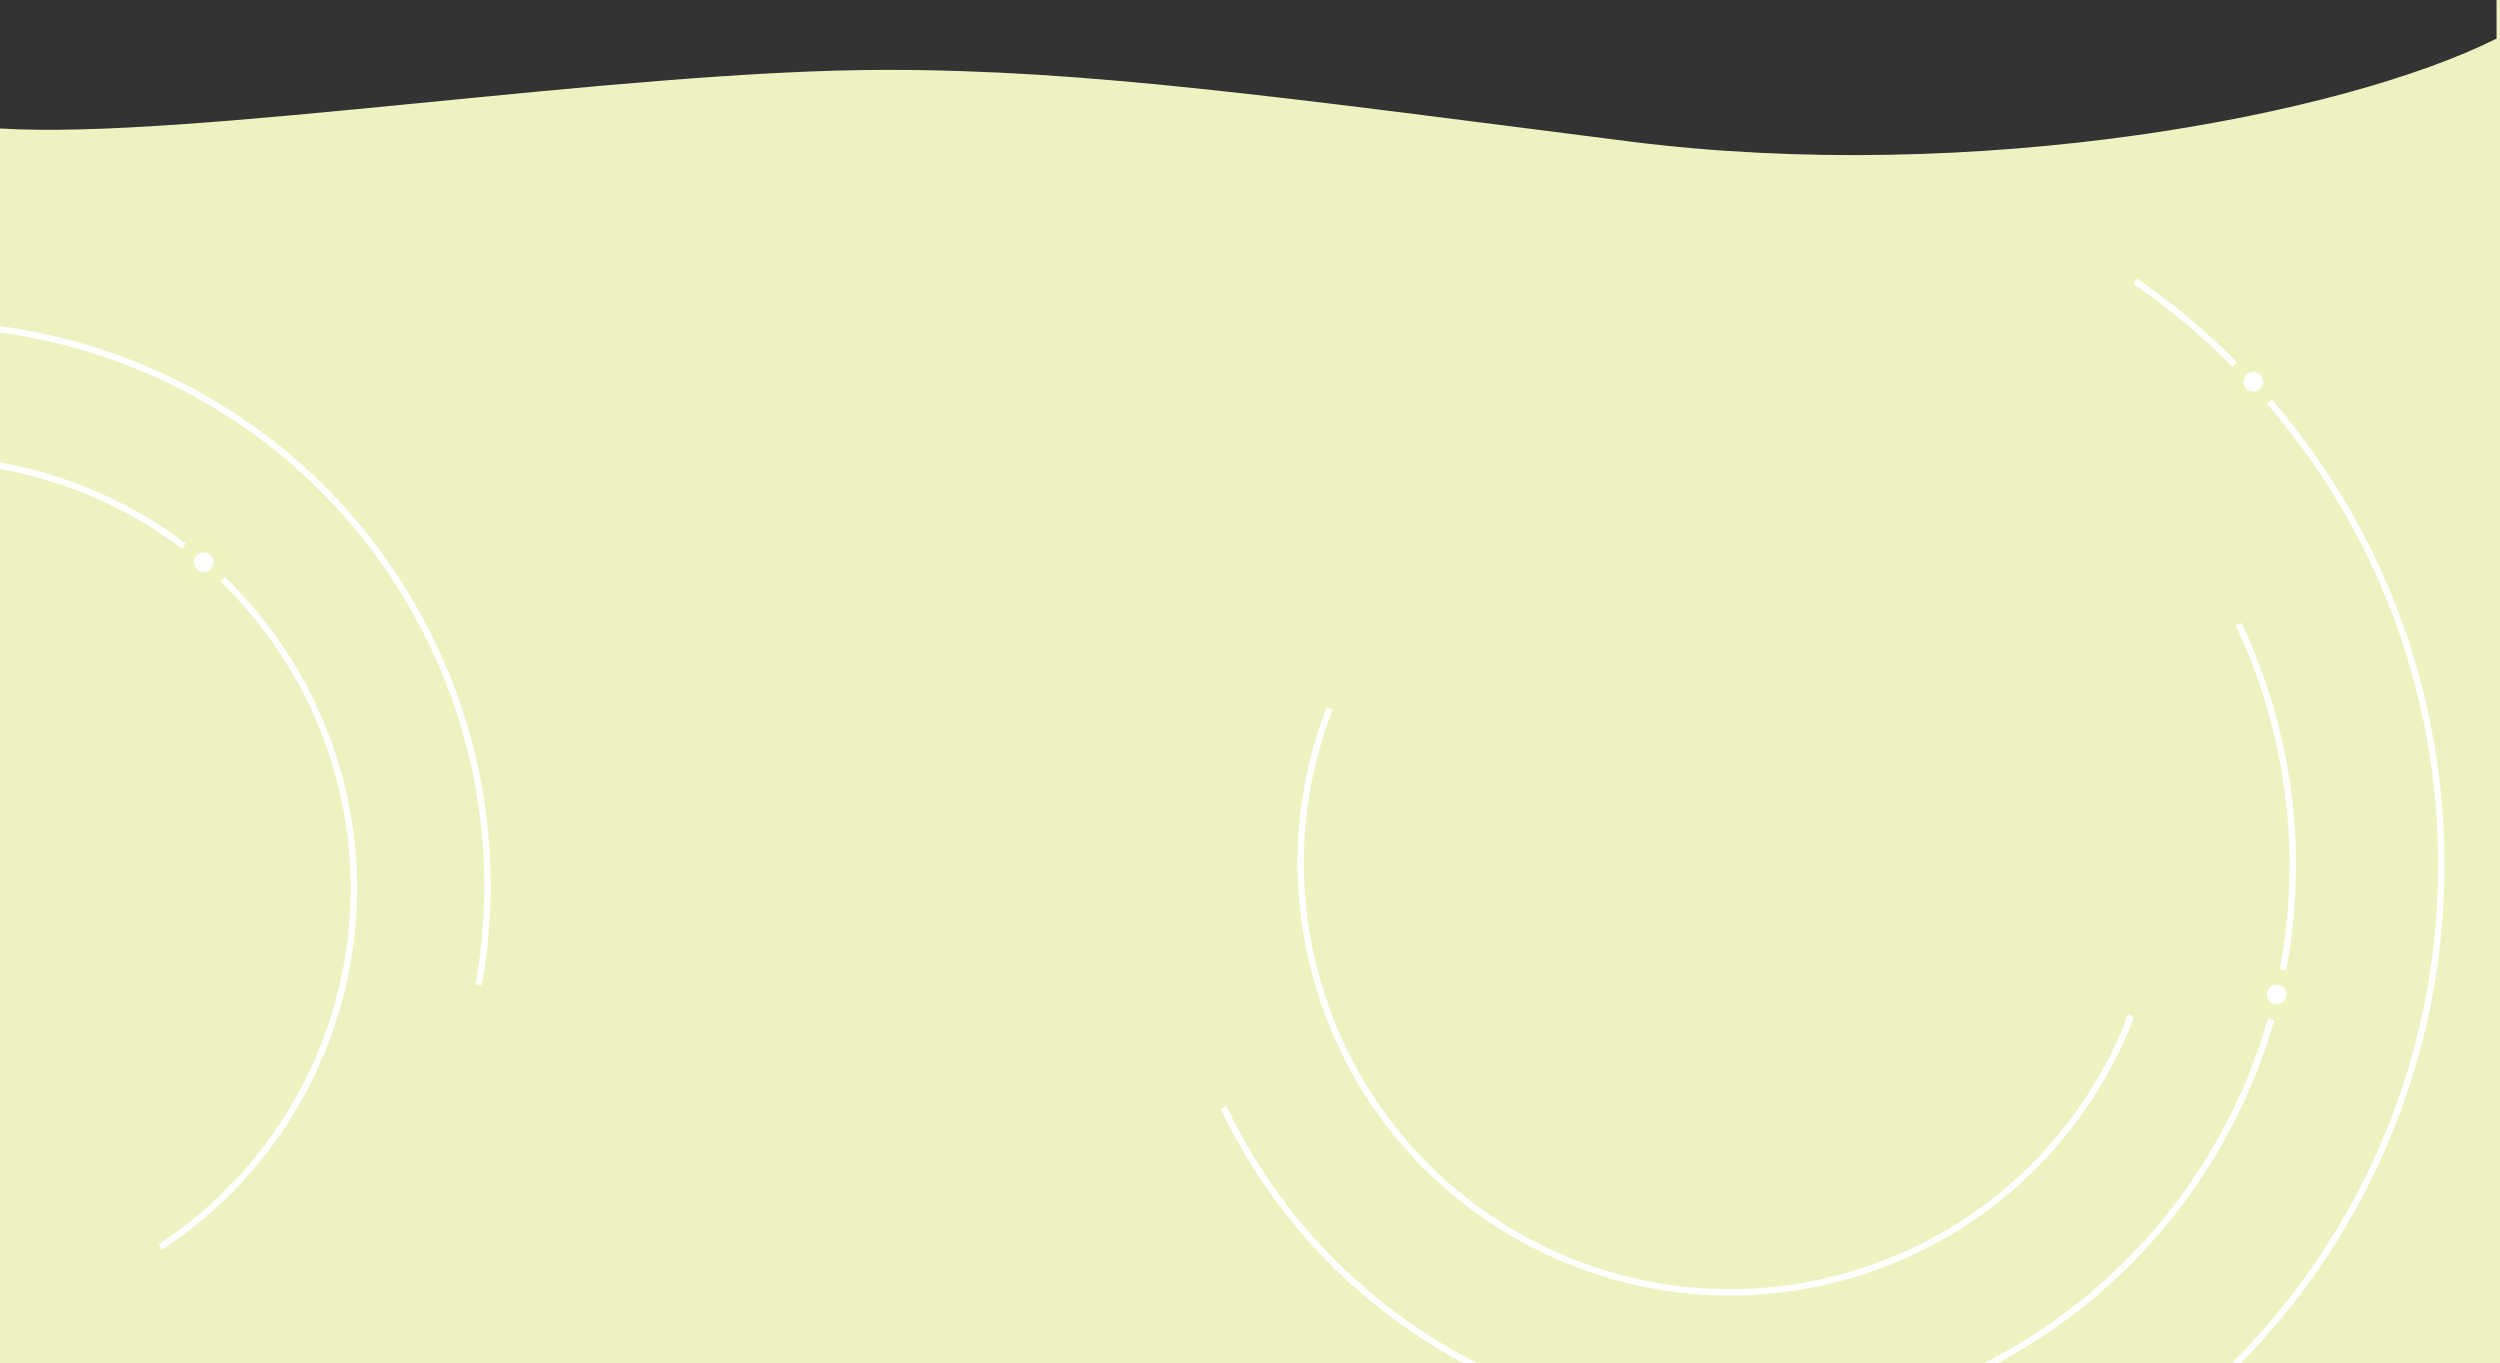 <svg xmlns="http://www.w3.org/2000/svg" width="1953.33" height="1065.003" viewBox="0 0 1953.33 1065.003">
  <rect x="0" y="0" width="1953.33" height="1065.003" fill="#333333" stroke="none"/>
  <defs>
    <clipPath id="clip-path">
      <path d="M-26.219,3379.833v964.611h1953.33v-1065h-2.7l.04,30.142c-118.67,59.553-405.34,115.109-678.67,80.25s-422.969-55.8-579.111-55.8C456.892,3334.032,121.861,3389.093-26.219,3379.833Z" fill="none"/>
    </clipPath>
  </defs>
  <g transform="translate(26.219 -3279.441)">
    <path d="M-26.219,3379.833v964.611h1953.33v-1065h-2.7l.04,30.142c-118.67,59.553-405.34,115.109-678.67,80.25s-422.969-55.8-579.111-55.8C456.892,3334.032,121.861,3389.093-26.219,3379.833Z" fill="#eef2c0"/>
    <g>
      <g clip-path="url(#clip-path)">
        <g id="cercles">
          <path d="M1012.647,3833.1a333.138,333.138,0,0,0-9.873,211.789c50.344,178.225,235.684,281.919,413.909,231.574,105.16-29.705,184.369-106.387,221.352-200.957l-2.415-1.351" fill="none" stroke="#fff" stroke-miterlimit="10" stroke-width="5"/>
          <path d="M929.749,4144.631a436.278,436.278,0,0,0,192.771,199.834c214.96,112.32,480.339,29.093,592.659-185.867,66.273-126.835,64.485-271.2,7.7-391.447" fill="none" stroke="#fff" stroke-miterlimit="10" stroke-width="5"/>
          <path d="M1014.071,4411.892a550.318,550.318,0,0,0,336.638,96.629c305.654-12.956,542.993-271.306,530.038-576.961-7.645-180.348-100.689-336.9-238.586-432.4" fill="none" stroke="#fff" stroke-miterlimit="10" stroke-width="5"/>
          <circle cx="20" cy="20" r="20" transform="translate(1714.333 3557.667)" fill="#eef3c0"/>
          <circle cx="7.704" cy="7.704" r="7.704" transform="translate(1726.63 3569.963)" fill="#fff"/>
          <circle cx="20" cy="20" r="20" transform="translate(1732.704 4036.481)" fill="#eef3c0"/>
          <circle cx="7.704" cy="7.704" r="7.704" transform="translate(1745 4048.778)" fill="#fff"/>
        </g>
        <g>
          <path d="M98.923,4253.8A333.145,333.145,0,0,0,230.3,4087.389c62.877-174.2-27.39-366.435-201.589-429.313-102.784-37.1-211.833-20.9-296.976,34.436l1.176,2.5" fill="none" stroke="#fff" stroke-miterlimit="10" stroke-width="5"/>
          <path d="M347.751,4048.841a436.284,436.284,0,0,0-40.313-274.716c-109.321-216.5-373.519-303.408-590.019-194.087-127.744,64.5-210.372,182.9-234.244,313.719" fill="none" stroke="#fff" stroke-miterlimit="10" stroke-width="5"/>
          <circle cx="20" cy="20" r="20" transform="translate(113 3698.704)" fill="#eef3c0"/>
          <circle cx="7.704" cy="7.704" r="7.704" transform="translate(125.296 3711)" fill="#fff"/>
        </g>
      </g>
    </g>
  </g>
</svg>
